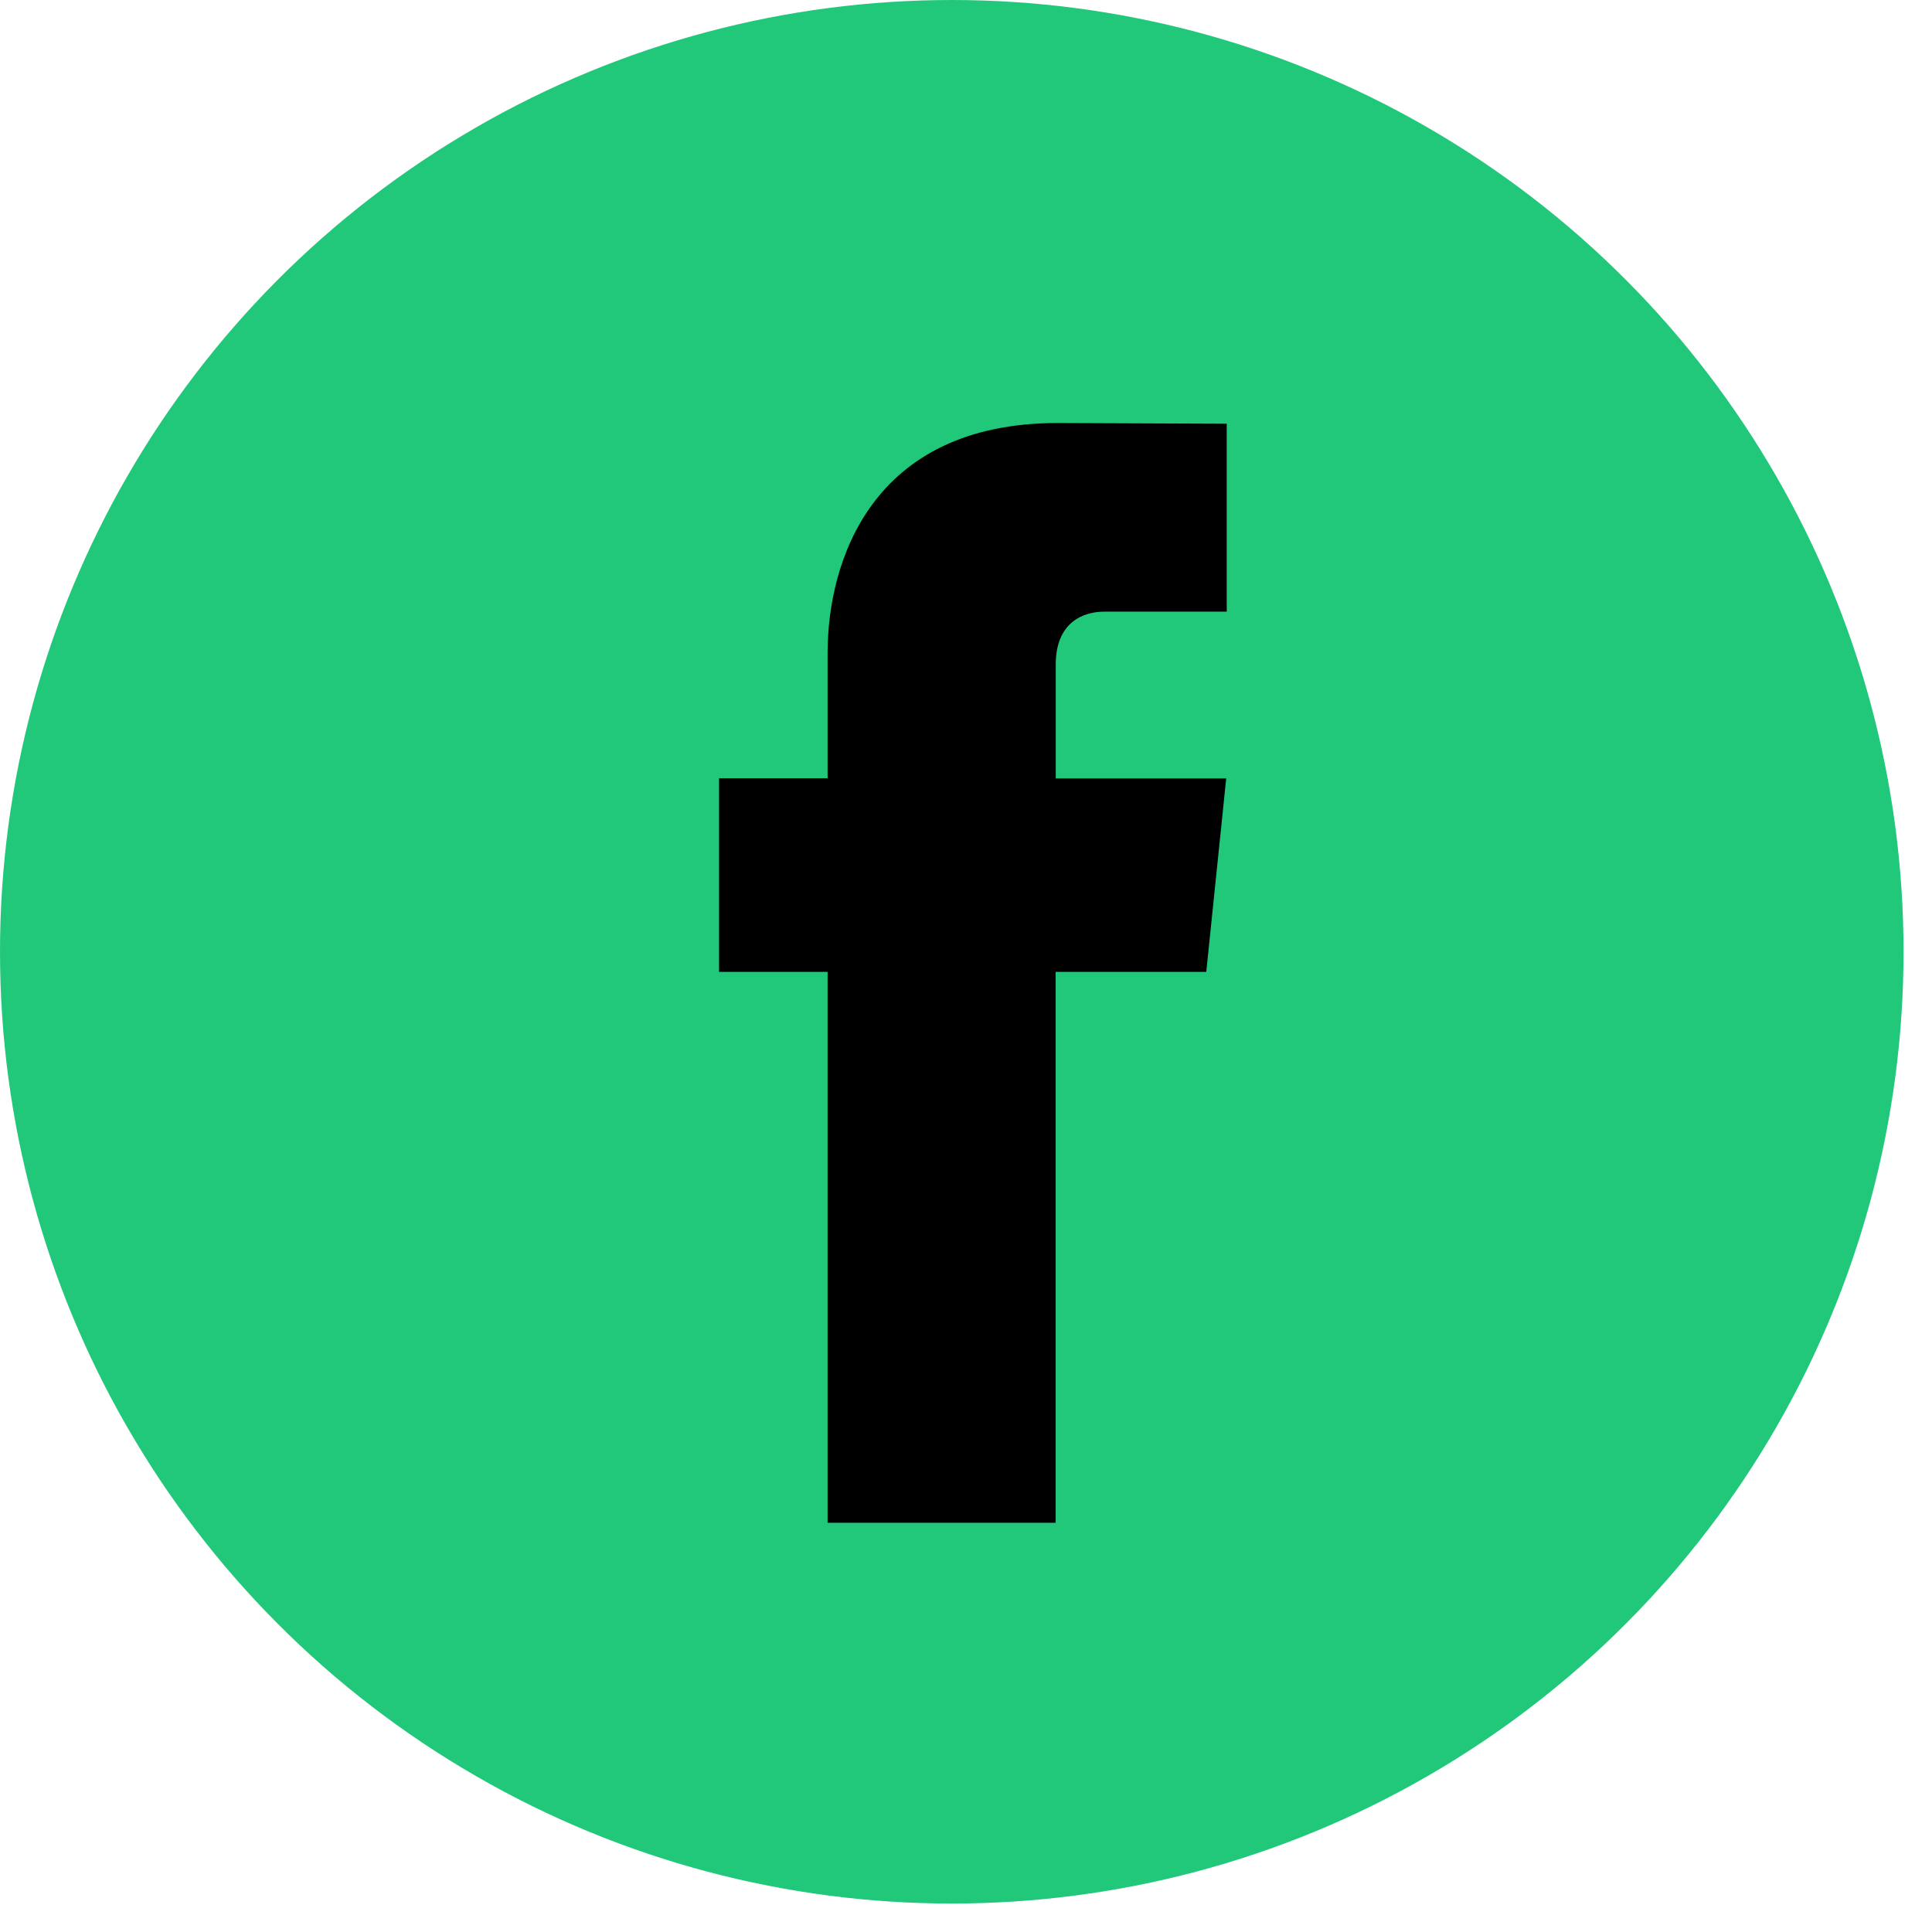 <svg width="22" height="22" viewBox="0 0 22 22" fill="none" xmlns="http://www.w3.org/2000/svg">
<circle cx="10.838" cy="10.838" r="10.838" fill="#21C87A"/>
<path d="M13.736 11.067H12.021V17.34H9.424V11.067H8.188V8.862H9.424V7.435C9.424 6.415 9.909 4.817 12.044 4.817L13.969 4.825V6.965H12.572C12.344 6.965 12.022 7.079 12.022 7.566V8.864H13.963L13.736 11.067Z" fill="#000"/>
</svg>
